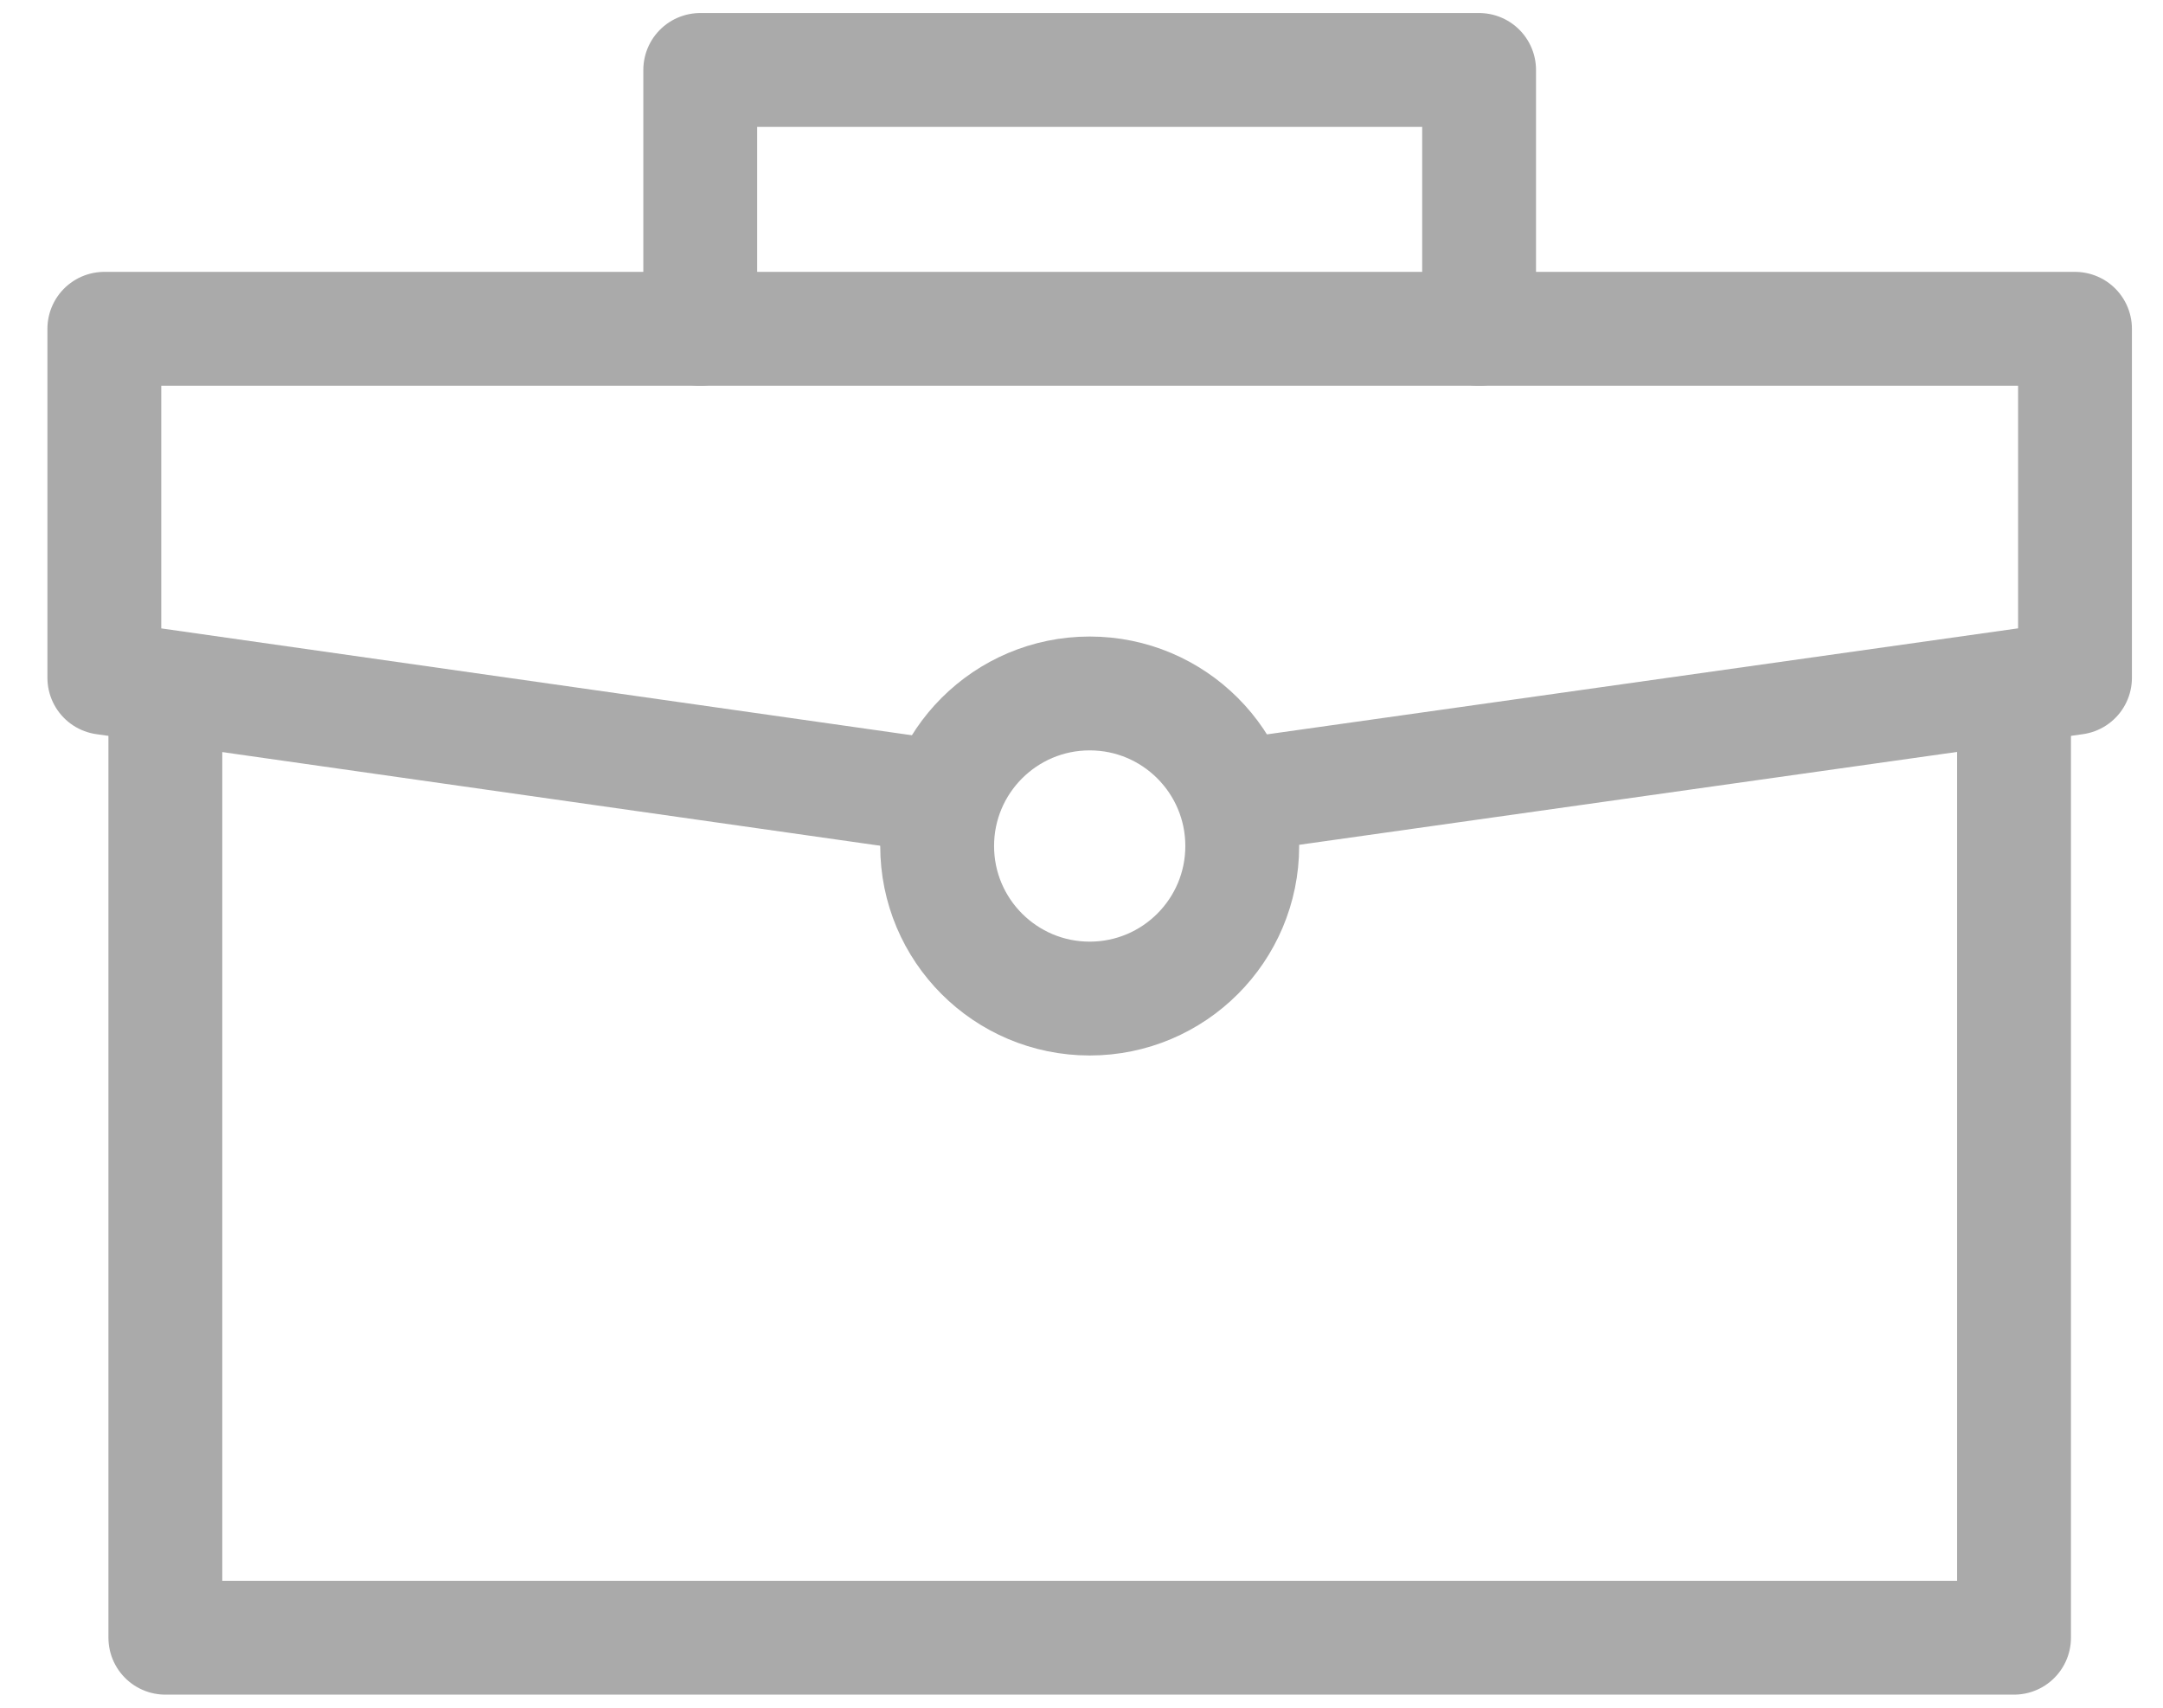 <svg width="38" height="30" viewBox="0 0 38 30" fill="none" xmlns="http://www.w3.org/2000/svg">
<path d="M2.905 12.37L2.905 28.77H35.383V12.37" stroke="#AAAAAA" stroke-width="2" stroke-linecap="round" stroke-linejoin="round"/>
<path d="M12.302 5.776L12.302 1.229H25.985V5.776" stroke="#AAAAAA" stroke-width="2" stroke-linecap="round" stroke-linejoin="round"/>
<path d="M16.382 13.978L1.833 11.907L1.833 5.776H36.454V11.907L21.782 13.978" stroke="#AAAAAA" stroke-width="2" stroke-linecap="round" stroke-linejoin="round"/>
<path d="M19.144 12.182C17.664 12.182 16.464 13.382 16.464 14.862C16.464 16.342 17.664 17.542 19.144 17.542C20.624 17.542 21.824 16.342 21.824 14.862C21.824 13.382 20.624 12.182 19.144 12.182Z" stroke="#AAAAAA" stroke-width="2" stroke-miterlimit="22.93"/>
</svg>
